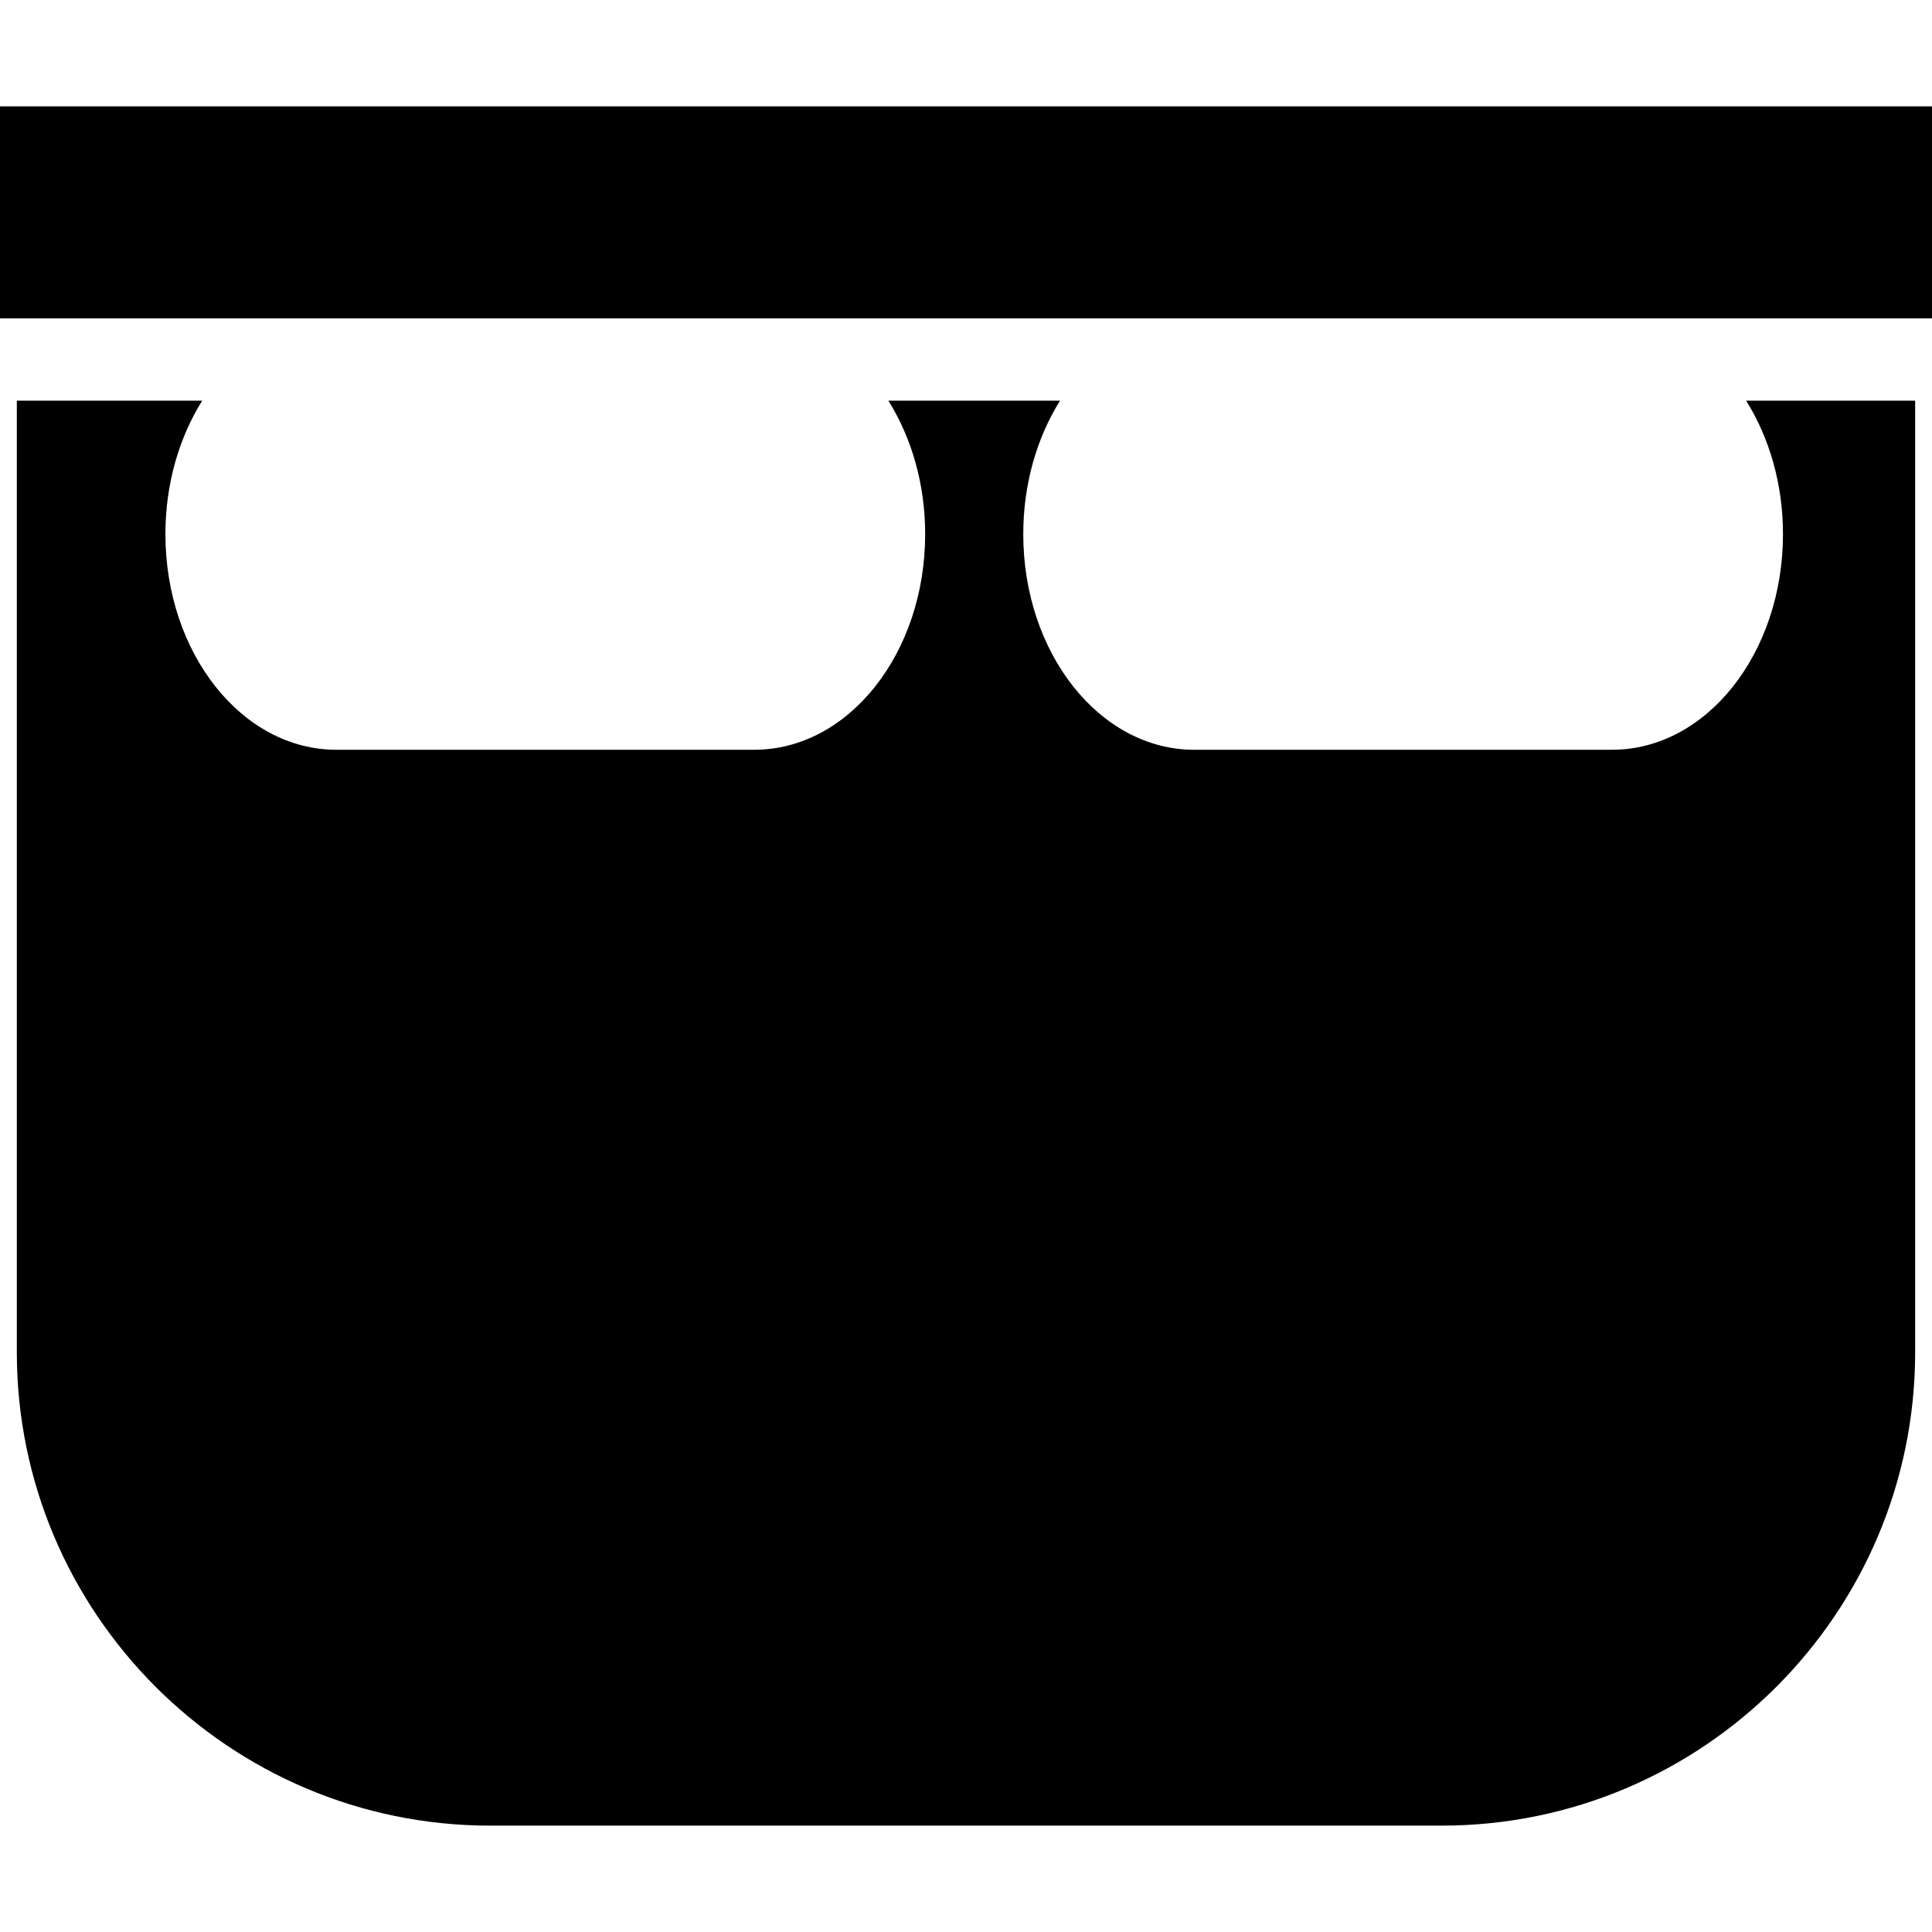 <?xml version="1.0" encoding="iso-8859-1"?>
<!-- Uploaded to: SVG Repo, www.svgrepo.com, Generator: SVG Repo Mixer Tools -->
<!DOCTYPE svg PUBLIC "-//W3C//DTD SVG 1.1//EN" "http://www.w3.org/Graphics/SVG/1.1/DTD/svg11.dtd">
<svg fill="#000000" version="1.1" id="Capa_1" xmlns="http://www.w3.org/2000/svg" xmlns:xlink="http://www.w3.org/1999/xlink" 
	 width="800px" height="800px" viewBox="0 0 353.052 353.052"
	 xml:space="preserve">
<g>
	<g>
		<path d="M325.82,97.596c0,21.768-13.984,39.415-31.236,39.415h-76.357c-17.258,0-31.236-17.647-31.236-39.415
			c0-9.211,2.521-17.672,6.725-24.38h-31.377c4.2,6.708,6.725,15.168,6.725,24.38c0,21.768-13.982,39.415-31.237,39.415H61.462
			c-17.252,0-31.234-17.647-31.234-39.415c0-9.211,2.525-17.672,6.726-24.38H3.075v173.899c0,47.696,38.812,86.499,86.502,86.499
			h173.89c47.702,0,86.506-38.803,86.506-86.499V73.216h-30.883C323.287,79.924,325.82,88.378,325.82,97.596z"/>
		<polygon points="0,19.438 0,58.18 61.462,58.18 137.819,58.18 218.226,58.18 294.583,58.18 353.052,58.18 353.052,19.438 		"/>
	</g>
</g>
</svg>
